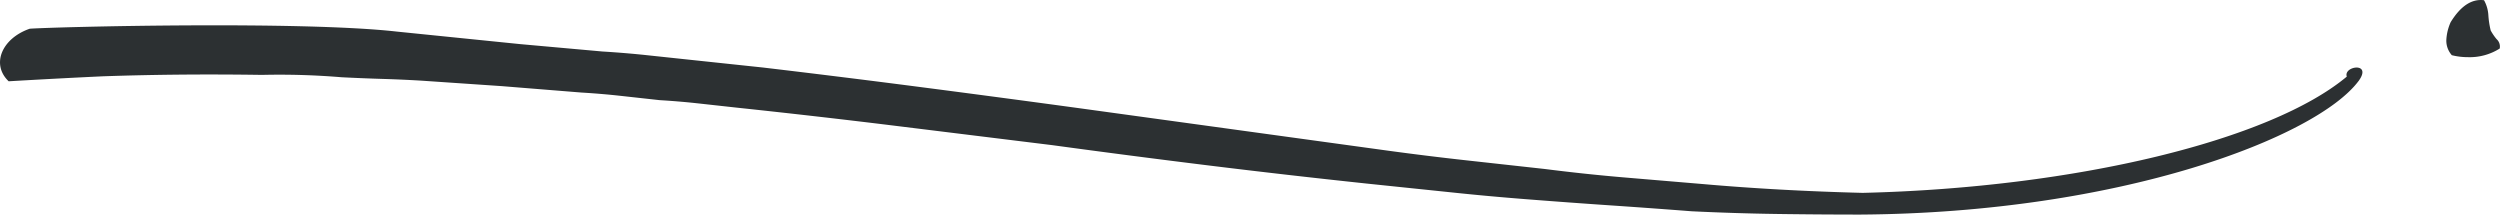 <svg xmlns="http://www.w3.org/2000/svg" width="429.506" height="36.866" viewBox="0 0 429.506 36.866"><g transform="translate(-116.889 -400.726)"><path d="M522.066,414.683c-7.2,9.559-40.656,22.628-85.663,22.909q-7.4-.006-14.429-.109t-14.452-.459q-7.062-.547-13.935-1.013t-13.934-1.017q-7.062-.541-13.954-1.276l-13.963-1.451q-13.782-1.463-27.207-3.117t-26.858-3.488l-26.848-3.309q-13.425-1.656-27.2-3.117l-6.708-.739q-3.353-.369-6.694-.565l-6.7-.739q-3.355-.369-6.7-.565l-13.754-1.107-13.744-.936q-3.342-.2-6.675-.3T175.6,414a129.074,129.074,0,0,0-13.709-.407q-14.068-.216-27.349.242-8.115.384-16.165.855c-3.064-2.917-1.159-7.379,3.621-9.03,4.373-.312,46.5-1.378,63.078.494l21.2,2.152,14.138,1.269q3.342.2,6.878.554l6.89.733,13.779,1.462q13.793,1.635,27.223,3.379t26.867,3.576l53.374,7.341q6.715.915,13.423,1.654l13.412,1.48q7.086.9,13.781,1.462l13.388,1.128q13.02,1.146,27.466,1.515c36.781-.877,70.146-9.087,83.176-19.972-.633-1.837,4.489-2.583,2,.793Z" fill="#2c3032"></path><path d="M546.351,409.06a9.623,9.623,0,0,1-5.467,1.486,11.4,11.4,0,0,1-2.766-.336,3.774,3.774,0,0,1-.945-2.567,8.511,8.511,0,0,1,.742-3.1q2.565-4.18,5.735-3.779a6.007,6.007,0,0,1,.745,2.566,15.251,15.251,0,0,0,.4,2.629,9.19,9.19,0,0,0,1.011,1.487,1.717,1.717,0,0,1,.54,1.616Z" fill="#2c3032"></path></g></svg>